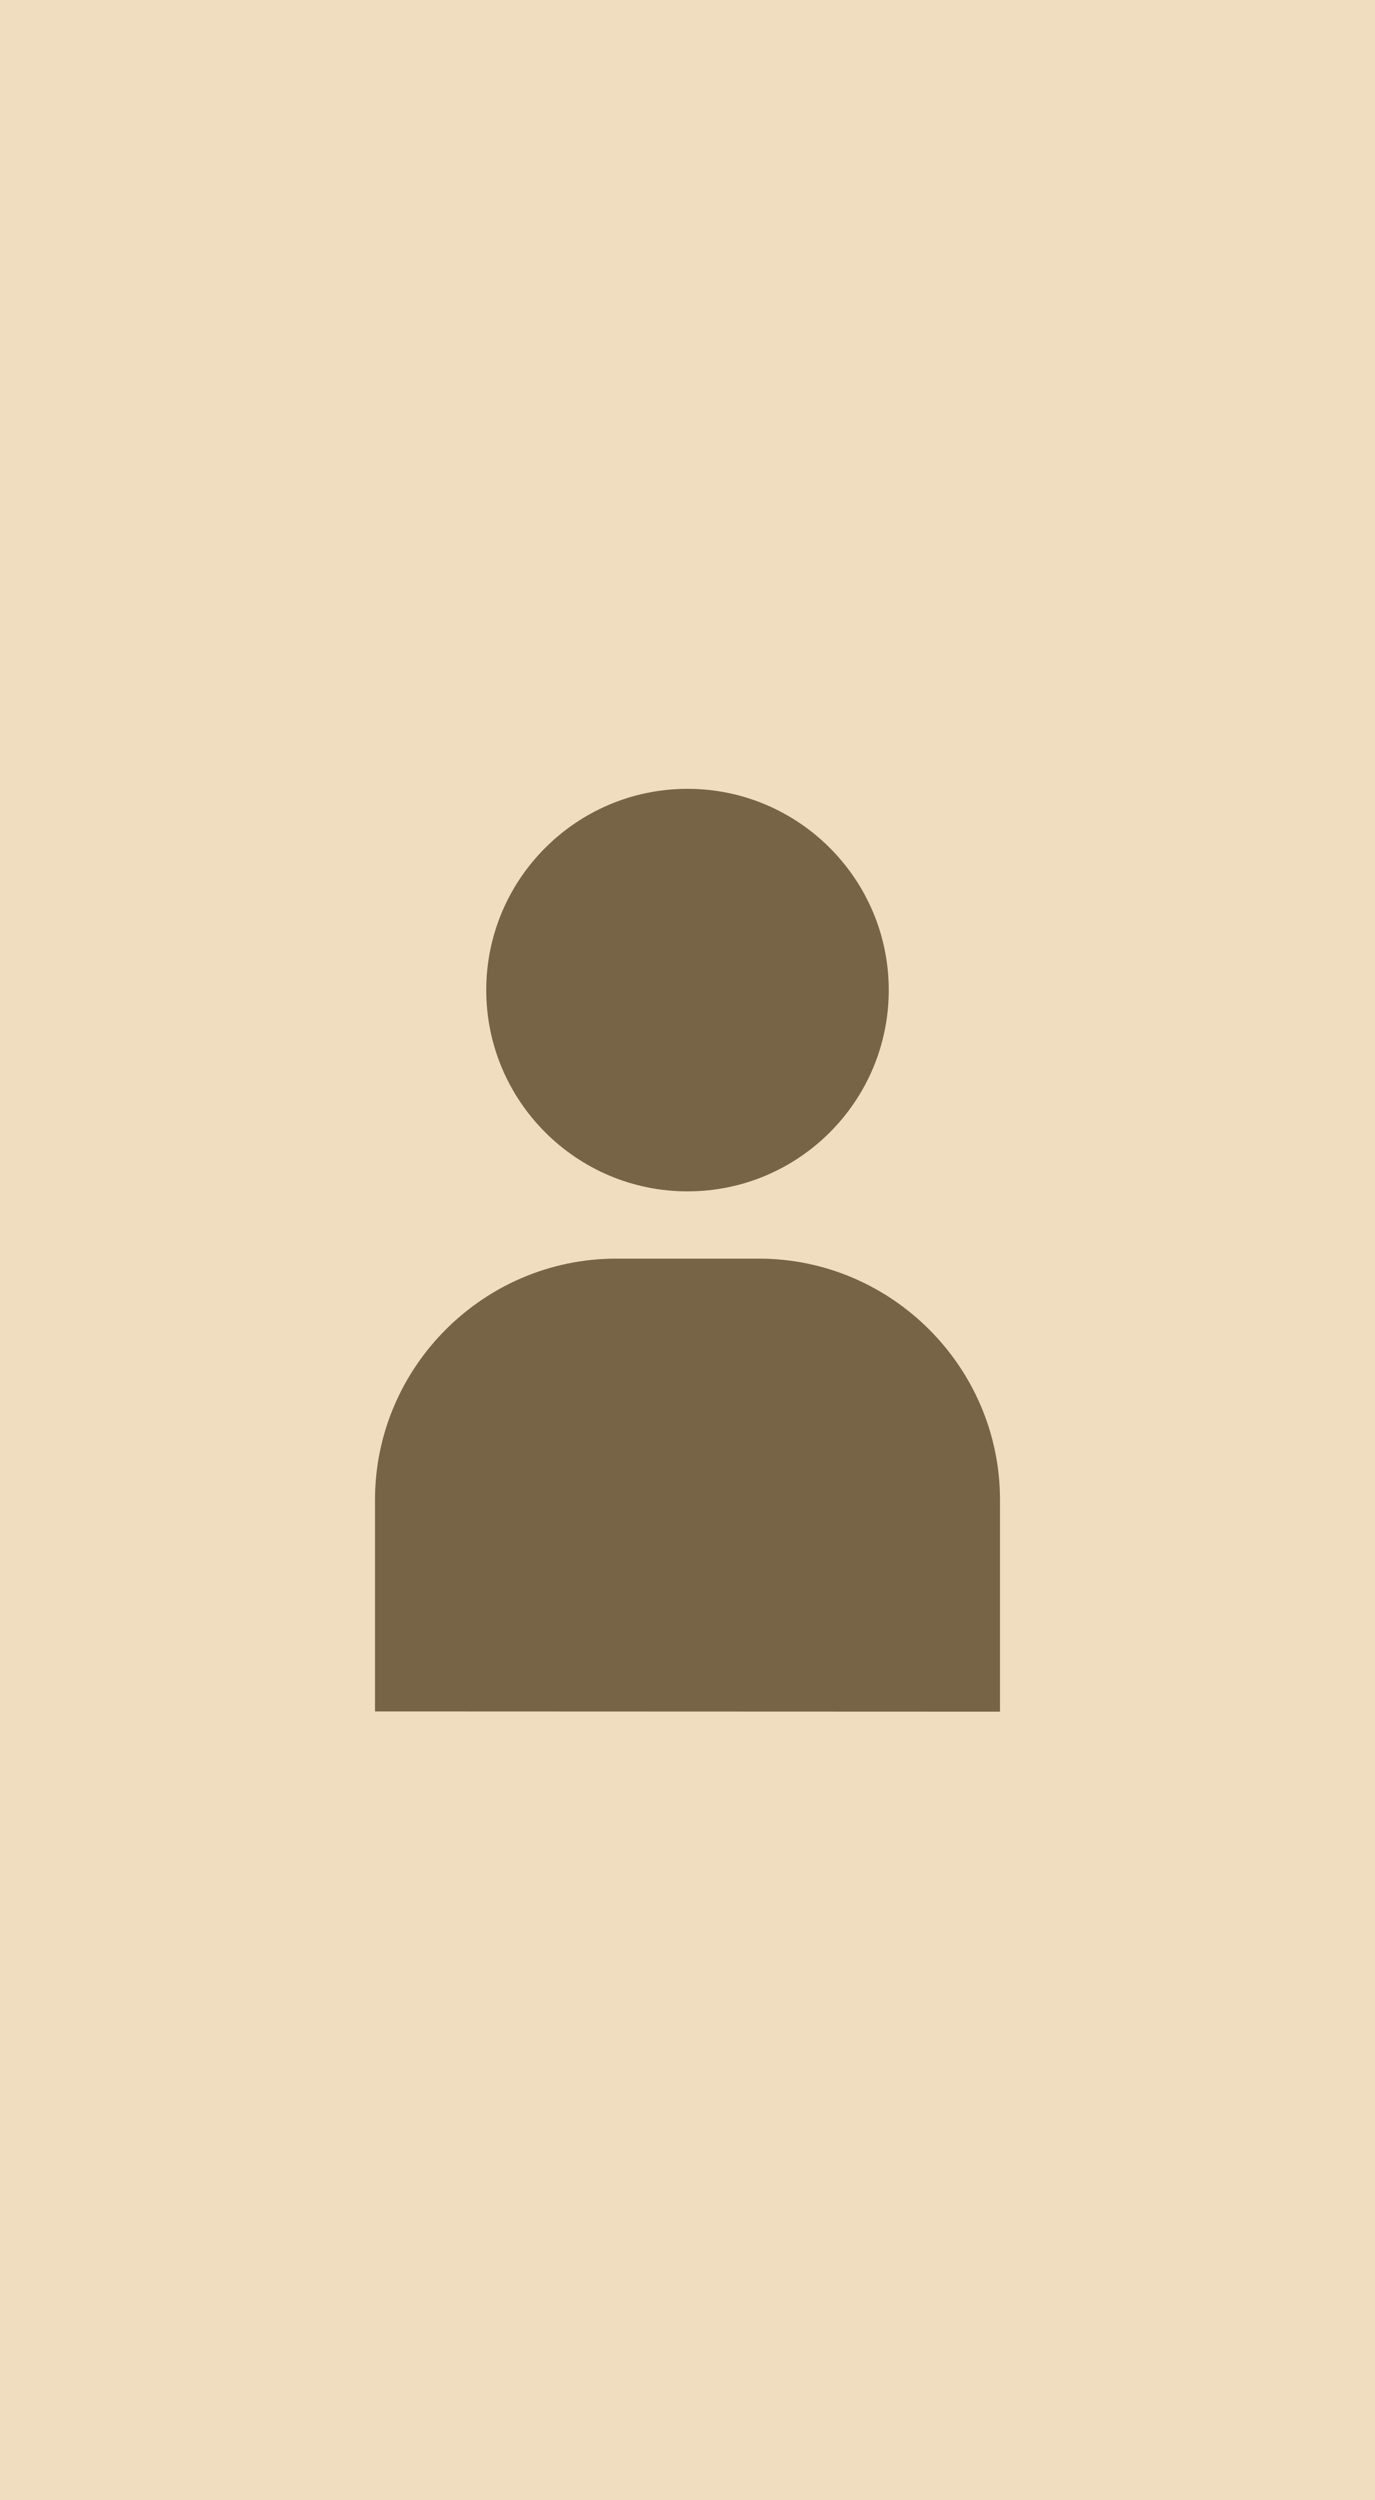 <?xml version="1.0" encoding="UTF-8"?><svg id="_レイヤー_2" xmlns="http://www.w3.org/2000/svg" viewBox="0 0 55 100"><defs><style>.cls-1{fill:#776345;}.cls-2{fill:#f0dcbe;}</style></defs><g id="_デザイン"><rect class="cls-2" width="55" height="100"/><g><path class="cls-1" d="m27.5,47.65c4.45,0,8.05-3.61,8.05-8.05s-3.61-8.05-8.05-8.05-8.05,3.61-8.05,8.05,3.61,8.05,8.05,8.05Z"/><path class="cls-1" d="m30.35,50.34h-5.7c-5.31,0-9.65,4.34-9.65,9.65v8.46h0s25,.01,25,.01v-8.47c0-5.31-4.34-9.65-9.65-9.65Z"/></g></g></svg>